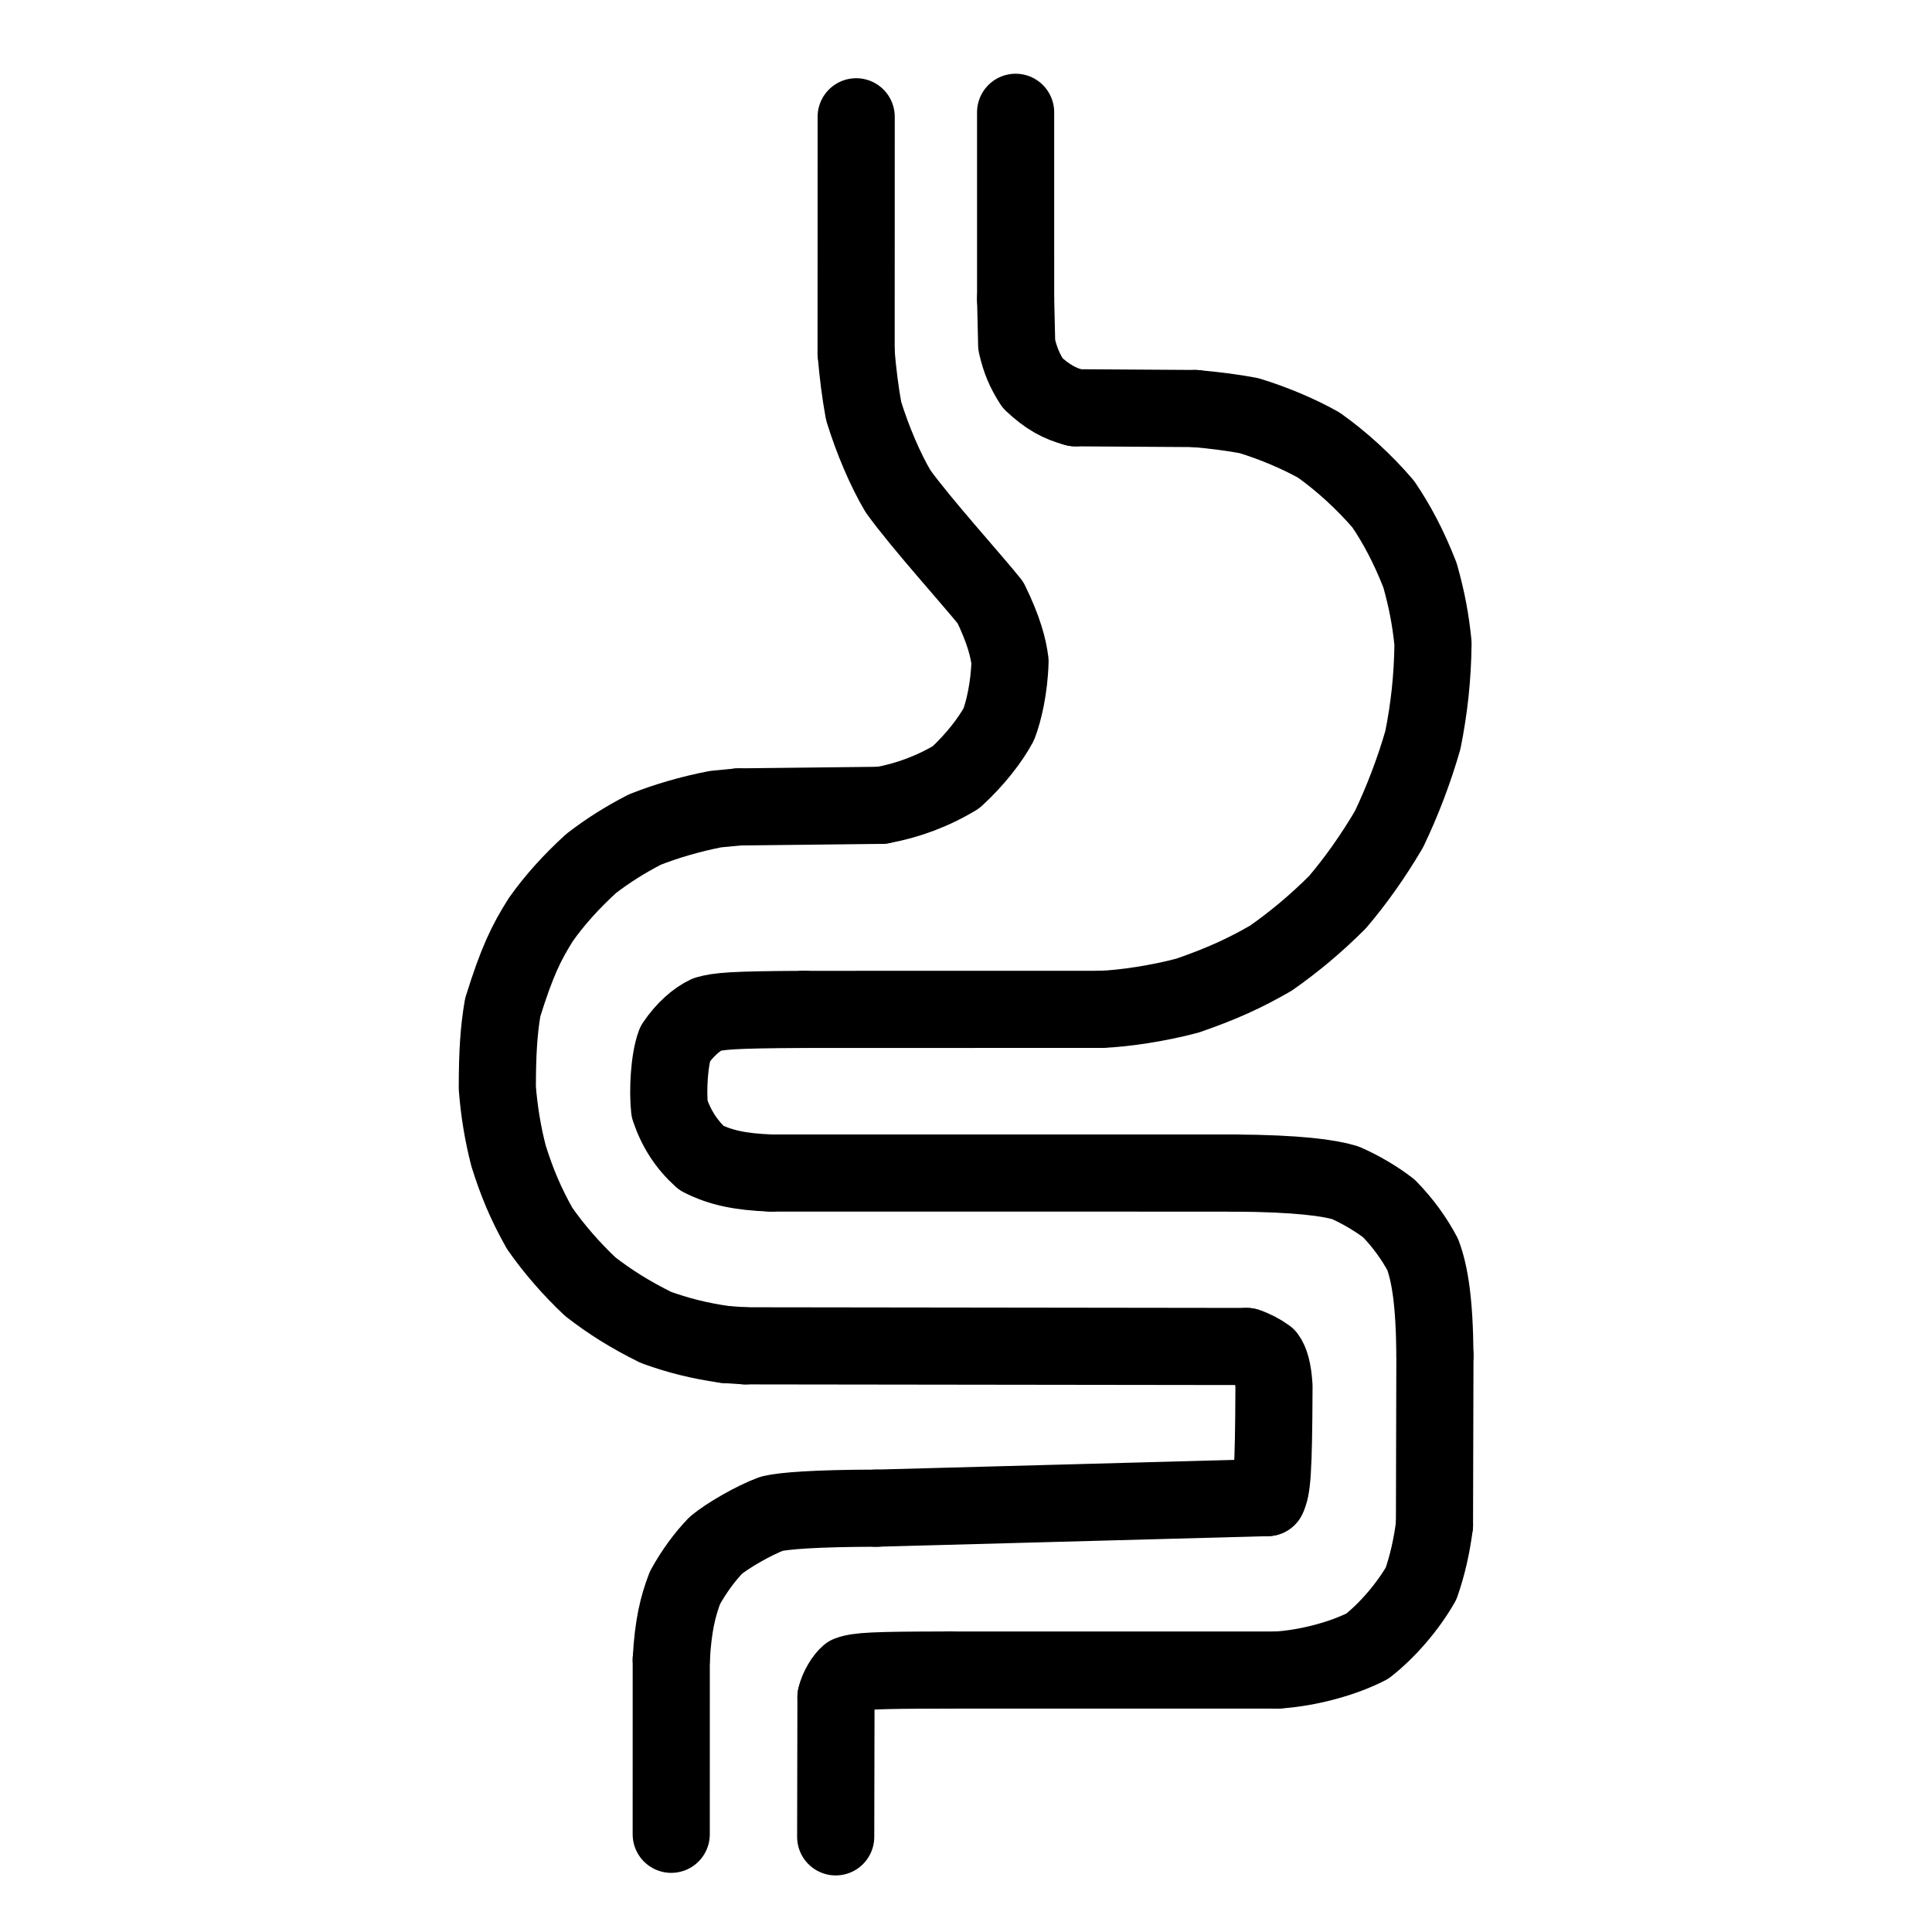<svg viewBox="-51.5 -51.5 1127.0 1127.0" height="1024" width="1024" xmlns="http://www.w3.org/2000/svg">
  <g stroke-linejoin="round" stroke-linecap="round" stroke-width="45" stroke="black" fill="none">
    <path stroke-width="45.0" data-line="nan" d="M 687.835,822.087 C 690.494,816.954 691.459,808.722 691.66,757.122 C 691.085,747.596 689.367,742.534 687.454,739.966 Q 681.625,735.776 675.778,733.948"></path>
    <path stroke-width="45.0" data-line="nan" d="M 383.314,733.569 L 371.765,732.818"></path>
    <path stroke-width="45.0" data-line="nan" d="M 436.153,938.412 C 437.269,933.131 441.088,927.35 443.513,925.328 C 449.051,923.298 457.278,922.702 502.285,922.695"></path>
    <path stroke-width="45.0" data-line="nan" d="M 340.063,916.654 C 341.138,896.615 343.981,885.353 348.103,874.613 C 353.351,865.138 359.378,856.957 366.002,849.985 C 372.617,844.426 388.087,835.398 398.689,831.499 C 405.741,829.826 423.703,828.353 459.687,828.267"></path>
    <path stroke-width="45.0" data-line="nan" d="M 371.765,732.818 C 356.287,730.651 343.647,727.366 331.163,722.841 C 315.916,715.313 304.202,707.882 292.844,699.084 C 281.875,688.763 271.815,677.217 263.352,665.148 C 254.853,650.069 249.912,637.845 245.186,622.877 C 241.88,610.192 239.631,596.64 238.605,583.111 C 238.613,562.794 239.47,549.316 241.763,536.105 C 250.129,509.264 255.517,498.337 264.017,484.884 C 272.045,473.561 281.534,462.994 293.344,452.191 C 303.261,444.584 312.886,438.499 324.59,432.447 C 336.876,427.543 351.337,423.319 365.894,420.499 L 379.32,419.206"></path>
    <path stroke-width="45.0" data-line="nan" d="M 462.689,418.269 C 477.965,415.531 492.711,410.022 506.13,401.927 C 517.646,391.408 526.374,379.806 531.134,370.978 C 533.887,363.895 537.271,349.932 537.676,334.295 C 536.641,326.166 534.017,315.92 526.269,300.018 C 516.19,287.36 485.56,253.518 472.357,235.075 C 464.965,222.631 457.549,205.268 452.28,188.233 Q 449.371,172.176 447.905,154.375"></path>
    <path stroke-width="45.0" data-line="nan" d="M 693.583,922.693 C 711.564,921.571 732.082,916.007 746.141,908.75 C 757.608,899.747 769.559,886.066 777.463,872.237 Q 783.015,856.257 785.274,838.071"></path>
    <path stroke-width="45.0" data-line="nan" d="M 785.536,739.115 C 785.28,707.632 782.547,691.499 778.453,680.391 C 773.761,671.423 766.978,661.884 758.678,653.416 C 751.562,647.894 742.05,642.267 733.17,638.402 C 724.07,635.684 706.03,632.981 668.094,632.782"></path>
    <path stroke-width="45.0" data-line="nan" d="M 398.214,632.769 C 380.249,632.08 368.799,629.654 357.688,624.036 C 349.101,616.26 343.115,607.244 339.095,595.434 C 337.908,584.703 338.851,566.747 342.289,557.472 C 348.046,548.964 354.889,543.096 360.916,540.264 C 367.642,538.335 374.811,537.513 417.705,537.314"></path>
    <path stroke-width="45.0" data-line="nan" d="M 590.746,537.291 C 604.318,536.82 624.639,533.701 641.217,529.267 C 661.283,522.349 674.768,516.12 689.849,507.43 C 703.905,497.581 716.415,487.009 728.639,474.821 C 739.294,462.306 749.405,448.082 758.714,432.256 C 766.446,416.167 773.358,398.1 778.509,380.189 C 782.151,362.007 784.213,343.901 784.421,323.716 C 783.053,310.201 780.948,298.67 776.844,284.1 C 770.322,267.36 763.207,254.075 755.352,242.539 C 744.187,229.517 731.262,217.731 717.839,208.159 C 706.172,201.603 691.567,195.395 677.084,190.966 Q 663.666,188.417 645.624,186.81"></path>
    <path stroke-width="45.0" data-line="nan" d="M 575.76,186.364 C 566.486,183.956 559.313,179.933 550.863,171.975 C 546.314,164.903 543.58,158.647 541.573,149.655 L 540.948,122.889"></path>
    <path stroke-width="45.0" data-line="0.0" d="M 340.049,1018.501 L 340.063,916.654"></path>
    <path stroke-width="45.0" data-line="4.0" d="M 459.687,828.267 L 687.835,822.087"></path>
    <path stroke-width="45.0" data-line="6.0" d="M 447.905,154.375 L 447.94,16.626"></path>
    <path stroke-width="45.0" data-line="6.0" d="M 675.778,733.948 L 383.314,733.569"></path>
    <path stroke-width="45.0" data-line="8.0" d="M 668.094,632.782 L 398.214,632.769"></path>
    <path stroke-width="45.0" data-line="8.0" d="M 435.987,1020.0 L 436.153,938.412"></path>
    <path stroke-width="45.0" data-line="10.0" d="M 417.705,537.314 L 590.746,537.291"></path>
    <path stroke-width="45.0" data-line="10.0" d="M 502.285,922.695 L 693.583,922.693"></path>
    <path stroke-width="45.0" data-line="13.0" d="M 379.32,419.206 L 462.689,418.269"></path>
    <path stroke-width="45.0" data-line="16.0" d="M 785.274,838.071 L 785.536,739.115"></path>
    <path stroke-width="45.0" data-line="20.0" d="M 645.624,186.81 L 575.76,186.364"></path>
    <path stroke-width="45.0" data-line="22.0" d="M 540.948,122.889 L 540.941,14.006"></path>
  </g>
</svg>